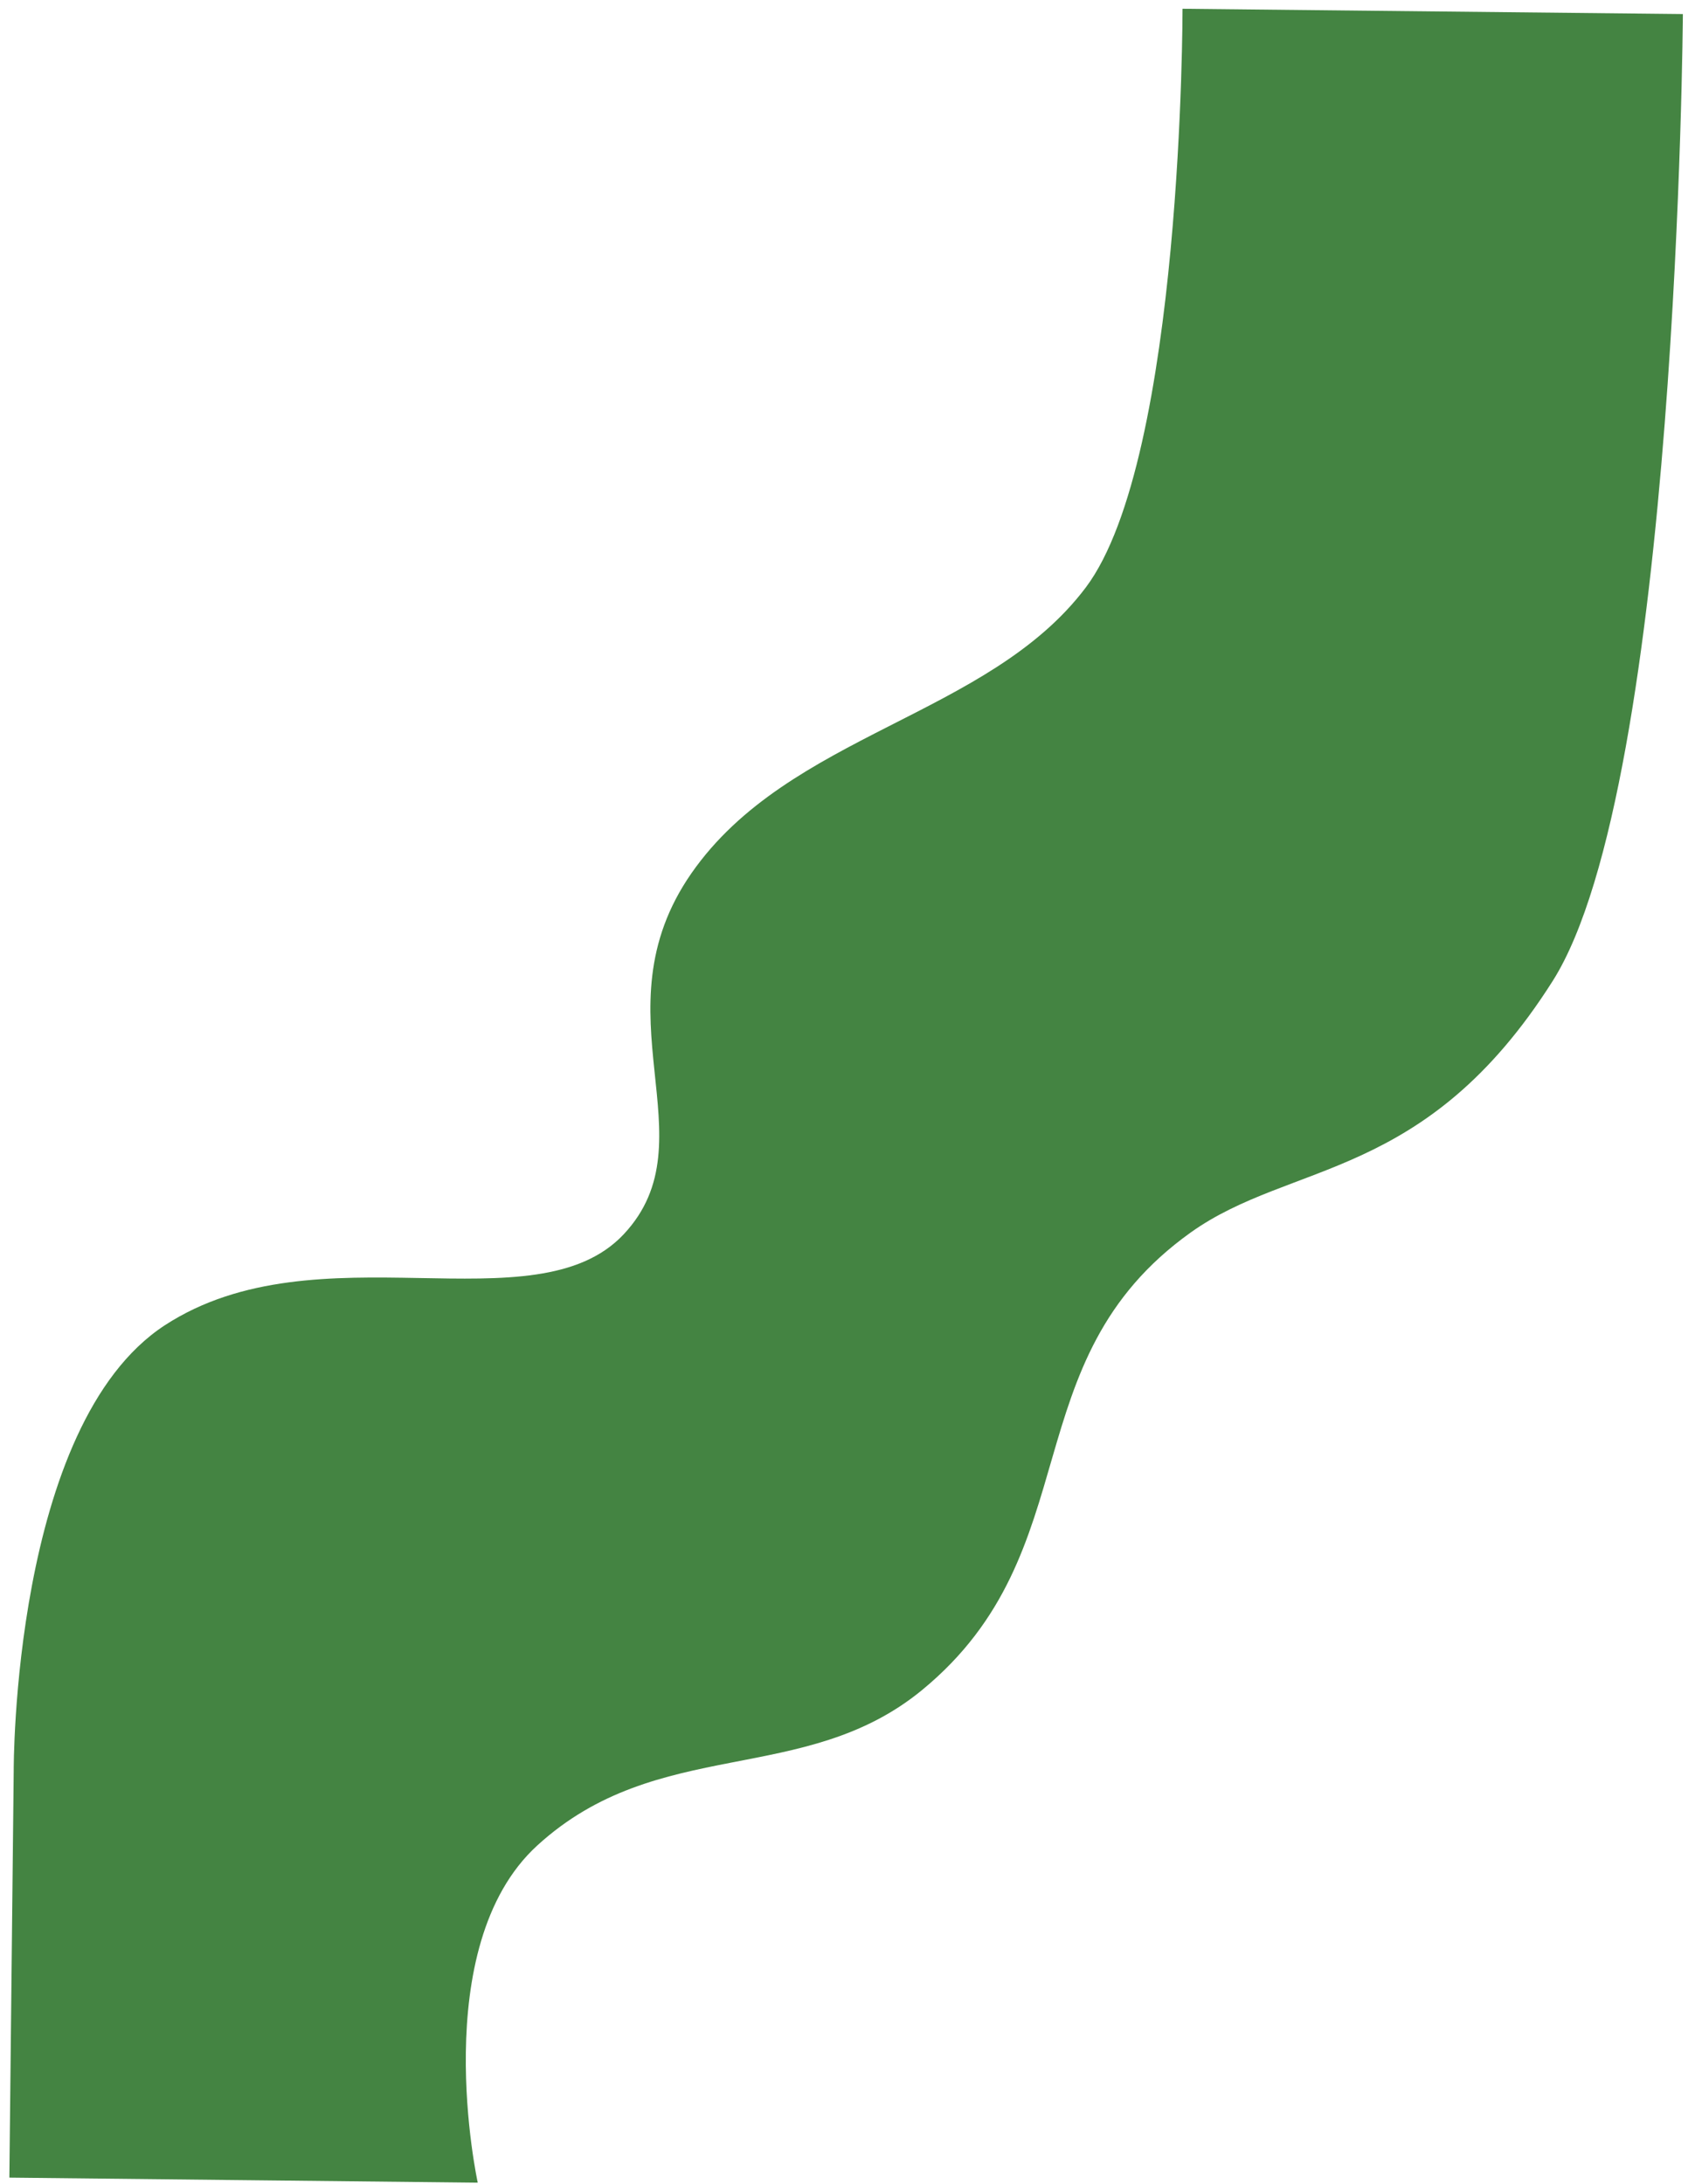 <svg width="111" height="143" viewBox="0 0 111 143" fill="none" xmlns="http://www.w3.org/2000/svg">
<path d="M77.441 0.574L110.206 0.921C110.206 0.921 109.876 51.308 101.678 64.241C93.345 77.395 84.584 75.984 77.967 80.712C66.197 89.126 71.468 101.546 60.393 110.659C52.663 117.02 43.105 113.61 35.186 120.844C27.908 127.494 31.286 142.925 31.286 142.925L0.613 142.595L0.898 115.941C0.898 115.941 0.791 93.298 10.8 86.777C20.81 80.266 35.023 87.032 40.846 80.821C46.669 74.61 38.907 66.346 45.281 57.181C51.656 48.017 64.736 46.933 71.108 38.465C77.47 29.998 77.44 0.555 77.44 0.555L77.441 0.574Z" fill="#448442"/>
</svg>
